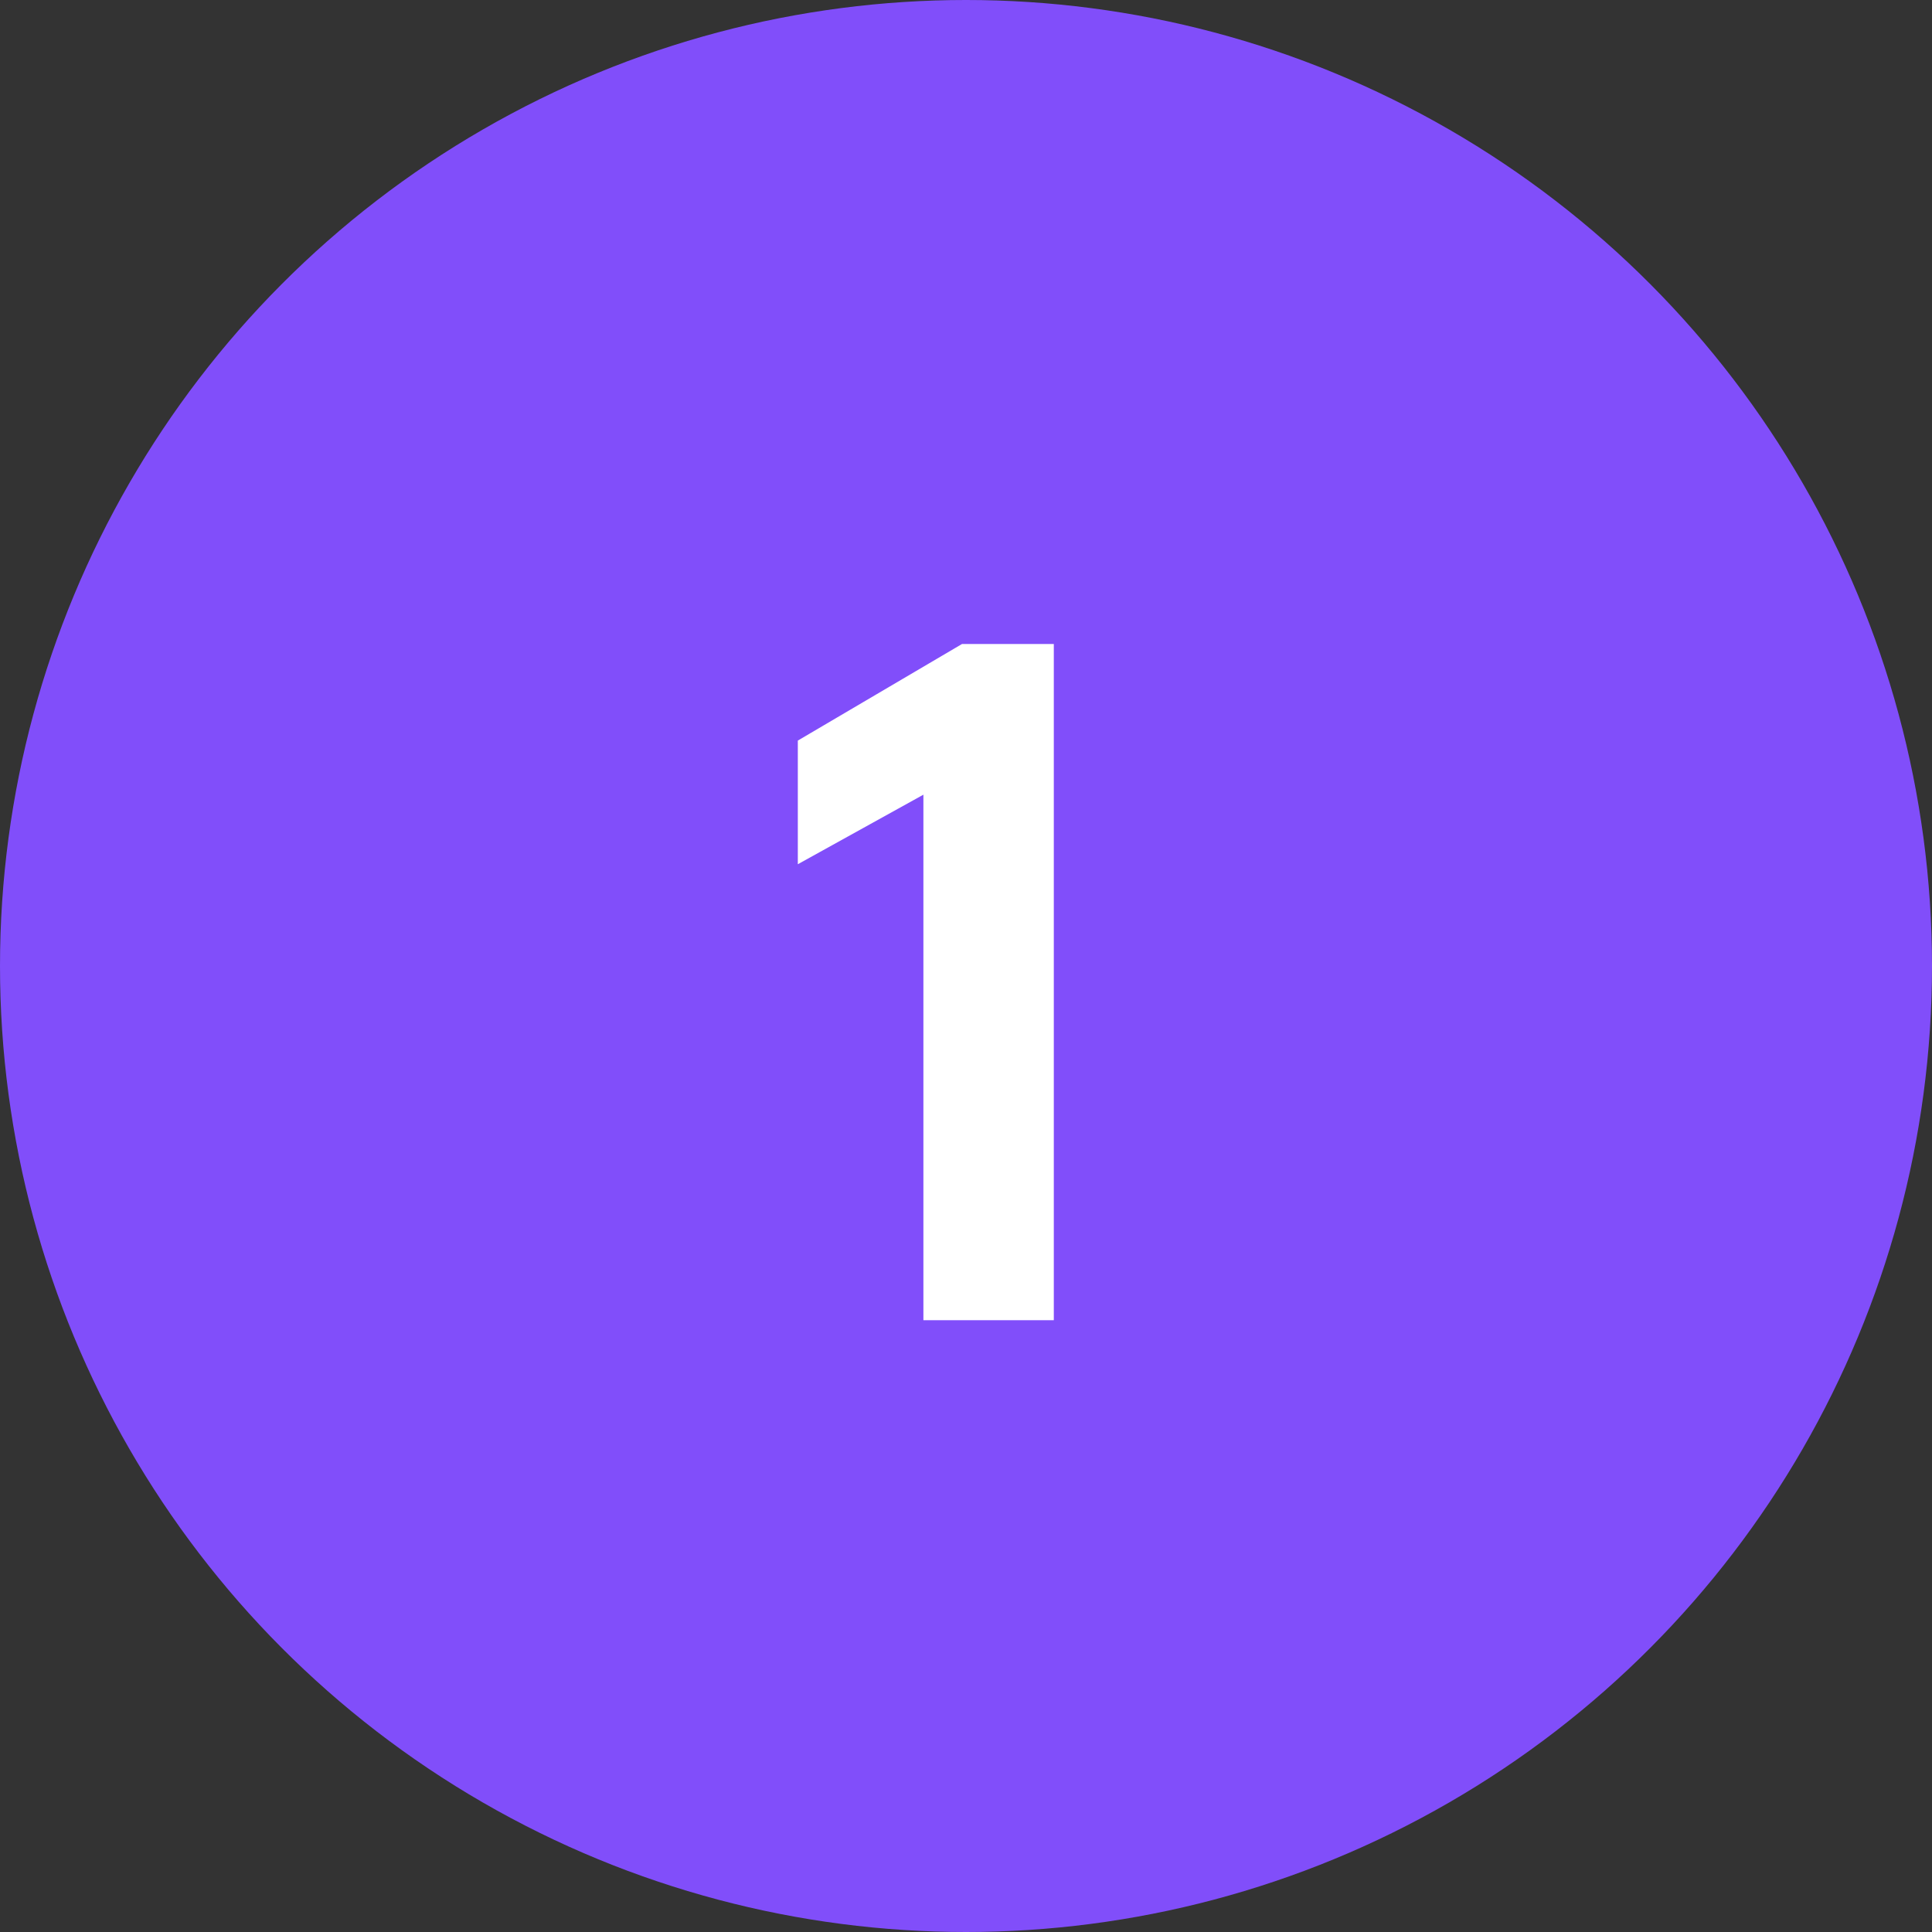 <svg width="40" height="40" viewBox="0 0 40 40" fill="none" xmlns="http://www.w3.org/2000/svg">
<rect x="0" y="0" width="40" height="40" fill="#333333" stroke="none"/>
<circle cx="20" cy="20" r="20" fill="#814EFA"/>
<path d="M16.518 17.893L19.118 16.453V27.333H21.818V13.333H19.918L16.518 15.333V17.893Z" fill="white"/>
</svg>
